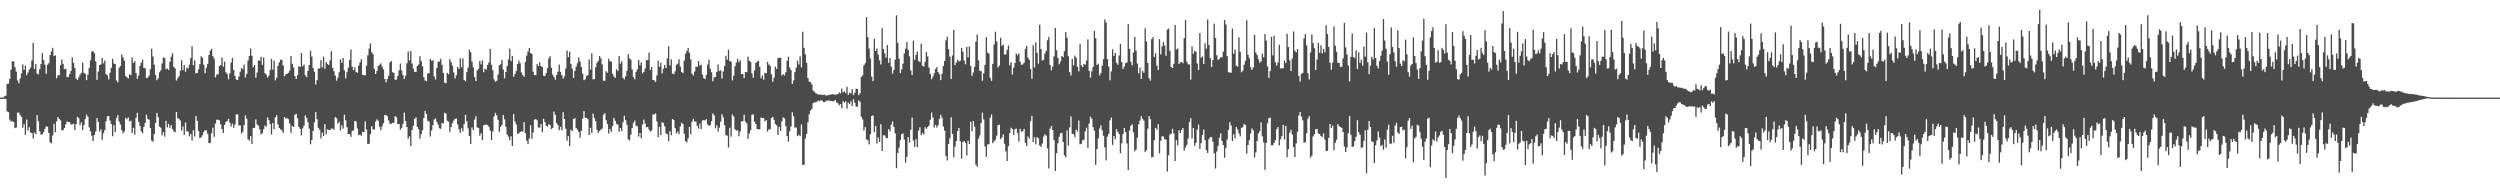 <?xml version="1.0" encoding="UTF-8"?>
<svg xmlns="http://www.w3.org/2000/svg" width="1920" height="150">
  <path d="M0 74.966h1v1.000H0zM1 74.964h1v1.000H1zM2 74.966h1v1.000H2zM3 73.909h1v1.930H3zM4 73.458h1v2.607H4zM5 64.401h1v21.177H5zM6 64.268h1v21.860H6zM7 60.622h1v31.281H7zM8 53.566h1v39.828H8zM9 47.150h1v45.874H9zM10 47.066h1v46.651H10zM11 51.617h1v46.772H11zM12 55.015h1v42.922H12zM13 61.785h1v24.751H13zM14 63.979h1v22.502H14zM15 60.250h1v28.153H15zM16 56.274h1v33.453H16zM17 49.434h1v48.650H17zM18 53.657h1v41.739H18zM19 50.427h1v53.027H19zM20 57.686h1v34.167H20zM21 55.686h1v44.633H21zM22 53.433h1v44.328H22zM23 51.792h1v49.959H23zM24 46.489h1v55.754H24zM25 32.913h1v73.419H25zM26 52.990h1v48.784H26zM27 49.157h1v53.811H27zM28 56.471h1v31.887H28zM29 57.128h1v35.965H29zM30 53.228h1v47.612H30zM31 49.139h1v54.308H31zM32 40.818h1v62.360H32zM33 46.006h1v55.403H33zM34 49.654h1v49.359H34zM35 56.672h1v40.388H35zM36 49.760h1v47.585H36zM37 48.561h1v53.520H37zM38 42.208h1v67.020H38zM39 39.400h1v70.770H39zM40 36.730h1v67.264H40zM41 42.907h1v52.237H41zM42 42.536h1v58.997H42zM43 60.130h1v33.040H43zM44 57.732h1v32.173H44zM45 57.790h1v33.554H45zM46 50.007h1v42.444H46zM47 45.776h1v54.155H47zM48 49.070h1v51.050H48zM49 53.146h1v45.182H49zM50 52.861h1v42.680H50zM51 59.216h1v33.986H51zM52 59.170h1v34.640H52zM53 56.936h1v36.888H53zM54 54.483h1v41.170H54zM55 44.035h1v51.480H55zM56 48.211h1v46.826H56zM57 52.274h1v47.669H57zM58 60.289h1v35.009H58zM59 61.404h1v28.372H59zM60 59.496h1v31.391H60zM61 57.324h1v38.784H61zM62 56.007h1v38.003H62zM63 48.195h1v51.521H63zM64 55.922h1v40.254H64zM65 56.708h1v34.753H65zM66 61.517h1v26.554H66zM67 57.394h1v32.241H67zM68 52.178h1v45.595H68zM69 46.217h1v54.620H69zM70 39.623h1v64.618H70zM71 39.229h1v69.184H71zM72 40.859h1v62.838H72zM73 47.081h1v53.929H73zM74 61.318h1v29.422H74zM75 54.951h1v38.665H75zM76 49.982h1v51.011H76zM77 49.396h1v49.922H77zM78 44.540h1v62.805H78zM79 48.614h1v53.692H79zM80 46.490h1v53.456H80zM81 56.916h1v36.156H81zM82 57.845h1v31.497H82zM83 61.030h1v28.083H83zM84 55.788h1v36.824H84zM85 52.146h1v43.076H85zM86 45.133h1v59.480H86zM87 48.761h1v47.349H87zM88 49.172h1v52.229H88zM89 61.792h1v28.966H89zM90 63.219h1v25.216H90zM91 52.041h1v41.264H91zM92 50.654h1v44.911H92zM93 41.822h1v58.152H93zM94 43.963h1v58.430H94zM95 46.621h1v54.326H95zM96 58.347h1v32.190H96zM97 59.327h1v32.269H97zM98 60.258h1v29.902H98zM99 57.110h1v36.096H99zM100 57.672h1v34.986H100zM101 44.212h1v57.995H101zM102 48.420h1v49.775H102zM103 46.957h1v56.474H103zM104 56.051h1v34.522H104zM105 60.570h1v26.116H105zM106 57.919h1v35.635H106zM107 50.593h1v46.124H107zM108 48.198h1v52.627H108zM109 45.767h1v56.463H109zM110 52.076h1v45.410H110zM111 52.473h1v41.963H111zM112 59.959h1v28.124H112zM113 59.541h1v31.814H113zM114 58.131h1v33.810H114zM115 53.161h1v45.268H115zM116 37.409h1v70.561H116zM117 43.443h1v65.334H117zM118 49.747h1v53.273H118zM119 57.529h1v36.916H119zM120 61.592h1v25.164H120zM121 60.197h1v29.807H121zM122 55.571h1v41.616H122zM123 54.021h1v44.029H123zM124 48.747h1v55.235H124zM125 44.131h1v57.379H125zM126 44.570h1v60.343H126zM127 53.145h1v39.671H127zM128 52.618h1v45.211H128zM129 53.645h1v41.494H129zM130 47.490h1v50.720H130zM131 43.453h1v52.679H131zM132 40.901h1v58.230H132zM133 51.268h1v49.663H133zM134 52.527h1v49.040H134zM135 61.861h1v24.175H135zM136 60.091h1v30.599H136zM137 58.544h1v32.940H137zM138 54.277h1v38.302H138zM139 46.345h1v53.963H139zM140 53.845h1v43.216H140zM141 49.961h1v53.732H141zM142 55.091h1v39.006H142zM143 51.964h1v48.876H143zM144 52.515h1v48.582H144zM145 49.672h1v55.064H145zM146 44.658h1v58.276H146zM147 35.466h1v72.466H147zM148 50.096h1v49.823H148zM149 46.325h1v58.461H149zM150 56.390h1v32.660H150zM151 55.942h1v36.833H151zM152 53.260h1v47.460H152zM153 49.250h1v56.833H153zM154 43.276h1v62.123H154zM155 44.330h1v59.572H155zM156 49.698h1v51.621H156zM157 56.211h1v43.748H157zM158 51.906h1v48.305H158zM159 49.048h1v53.687H159zM160 42.301h1v67.648H160zM161 38.912h1v70.825H161zM162 37.468h1v65.055H162zM163 43.128h1v54.977H163zM164 45.001h1v60.080H164zM165 59.410h1v35.471H165zM166 57.326h1v34.626H166zM167 56.935h1v34.957H167zM168 50.756h1v41.669H168zM169 49.880h1v45.646H169zM170 44.108h1v55.017H170zM171 51.180h1v50.940H171zM172 47.322h1v48.682H172zM173 55.501h1v38.164H173zM174 56.927h1v35.992H174zM175 60.885h1v30.380H175zM176 56.309h1v37.853H176zM177 48.065h1v49.062H177zM178 44.422h1v50.487H178zM179 53.710h1v44.467H179zM180 58.337h1v37.232H180zM181 61.089h1v26.832H181zM182 61.389h1v26.436H182zM183 58.769h1v37.658H183zM184 54.967h1v41.407H184zM185 52.202h1v50.366H185zM186 53.101h1v48.085H186zM187 49.546h1v46.566H187zM188 59.453h1v29.223H188zM189 56.758h1v34.542H189zM190 46.562h1v60.350H190zM191 43.001h1v65.018H191zM192 37.383h1v67.167H192zM193 42.845h1v67.697H193zM194 51.618h1v46.789H194zM195 49.942h1v48.229H195zM196 59.683h1v32.034H196zM197 55.754h1v39.894H197zM198 46.472h1v50.034H198zM199 46.584h1v52.769H199zM200 43.586h1v59.747H200zM201 49.824h1v52.437H201zM202 44.070h1v55.157H202zM203 56.103h1v40.195H203zM204 57.297h1v40.000H204zM205 59.545h1v30.624H205zM206 58.112h1v34.173H206zM207 53.820h1v41.495H207zM208 45.269h1v58.047H208zM209 53.502h1v41.009H209zM210 46.597h1v52.693H210zM211 61.710h1v28.372H211zM212 59.661h1v28.802H212zM213 50.602h1v44.987H213zM214 47.873h1v50.404H214zM215 45.766h1v53.549H215zM216 46.027h1v54.115H216zM217 50.212h1v51.881H217zM218 58.552h1v31.377H218zM219 57.016h1v34.121H219zM220 56.690h1v34.093H220zM221 55.848h1v35.716H221zM222 54.145h1v40.668H222zM223 42.946h1v59.040H223zM224 48.994h1v47.724H224zM225 51.861h1v45.689H225zM226 58.461h1v29.715H226zM227 60.678h1v26.695H227zM228 57.679h1v33.177H228zM229 50.956h1v46.418H229zM230 51.399h1v47.589H230zM231 40.751h1v63.214H231zM232 50.817h1v47.788H232zM233 49.572h1v46.892H233zM234 57.856h1v30.800H234zM235 59.263h1v31.282H235zM236 54.458h1v39.368H236zM237 49.940h1v48.873H237zM238 38.941h1v71.831H238zM239 43.483h1v64.093H239zM240 52.334h1v48.215H240zM241 55.109h1v38.947H241zM242 64.849h1v21.271H242zM243 61.550h1v30.117H243zM244 52.711h1v45.448H244zM245 52.544h1v47.030H245zM246 46.181h1v60.183H246zM247 51.648h1v50.165H247zM248 43.535h1v60.851H248zM249 52.723h1v42.641H249zM250 47.658h1v55.549H250zM251 49.064h1v50.359H251zM252 49.939h1v49.851H252zM253 46.336h1v53.593H253zM254 39.348h1v59.424H254zM255 52.073h1v46.757H255zM256 54.746h1v44.890H256zM257 58.084h1v31.853H257zM258 61.937h1v28.866H258zM259 59.648h1v35.426H259zM260 55.504h1v38.059H260zM261 45.579h1v54.548H261zM262 48.213h1v48.029H262zM263 44.495h1v54.263H263zM264 54.039h1v34.045H264zM265 60.143h1v32.202H265zM266 55.402h1v42.278H266zM267 51.998h1v50.946H267zM268 46.109h1v56.789H268zM269 37.994h1v67.134H269zM270 51.194h1v49.449H270zM271 53.791h1v46.276H271zM272 51.677h1v41.203H272zM273 55.350h1v37.996H273zM274 55.849h1v42.799H274zM275 50.308h1v53.542H275zM276 47.869h1v55.456H276zM277 45.421h1v58.824H277zM278 57.492h1v43.800H278zM279 57.644h1v43.778H279zM280 57.932h1v35.305H280zM281 50.508h1v49.035H281zM282 42.442h1v68.150H282zM283 37.280h1v73.108H283zM284 33.317h1v69.751H284zM285 40.128h1v56.747H285zM286 41.572h1v57.718H286zM287 52.815h1v46.714H287zM288 56.848h1v36.615H288zM289 54.458h1v37.214H289zM290 50.716h1v41.990H290zM291 49.759h1v47.616H291zM292 48.640h1v51.479H292zM293 51.028h1v46.054H293zM294 53.294h1v41.435H294zM295 60.636h1v27.832H295zM296 63.213h1v25.123H296zM297 60.616h1v28.669H297zM298 58.341h1v34.160H298zM299 47.885h1v47.119H299zM300 46.865h1v48.288H300zM301 55.480h1v38.832H301zM302 55.942h1v38.438H302zM303 61.161h1v28.025H303zM304 61.077h1v29.003H304zM305 58.251h1v37.106H305zM306 54.009h1v41.153H306zM307 48.845h1v50.806H307zM308 54.087h1v44.138H308zM309 57.712h1v37.488H309zM310 60.696h1v25.772H310zM311 58.155h1v34.788H311zM312 48.616h1v48.908H312zM313 39.534h1v67.032H313zM314 46.378h1v58.339H314zM315 39.195h1v73.015H315zM316 48.815h1v50.929H316zM317 52.687h1v43.922H317zM318 55.175h1v36.126H318zM319 55.245h1v34.908H319zM320 50.650h1v46.860H320zM321 49.533h1v49.669H321zM322 43.173h1v63.414H322zM323 46.909h1v56.157H323zM324 50.919h1v49.046H324zM325 59.272h1v31.470H325zM326 61.833h1v23.353H326zM327 62.325h1v25.177H327zM328 56.481h1v36.230H328zM329 56.240h1v37.162H329zM330 45.302h1v59.485H330zM331 46.671h1v53.528H331zM332 46.231h1v50.049H332zM333 58.676h1v33.063H333zM334 61.072h1v29.859H334zM335 52.105h1v41.641H335zM336 47.568h1v48.151H336zM337 47.140h1v51.386H337zM338 45.207h1v53.730H338zM339 49.881h1v44.542H339zM340 56.065h1v38.823H340zM341 63.537h1v23.048H341zM342 63.867h1v23.444H342zM343 55.966h1v36.755H343zM344 57.032h1v36.420H344zM345 45.428h1v55.788H345zM346 47.813h1v49.791H346zM347 50.360h1v44.079H347zM348 55.703h1v36.862H348zM349 60.295h1v31.037H349zM350 57.744h1v33.277H350zM351 51.392h1v44.129H351zM352 52.898h1v46.493H352zM353 44.761h1v57.278H353zM354 51.684h1v46.806H354zM355 44.874h1v55.965H355zM356 61.429h1v33.822H356zM357 62.373h1v25.788H357zM358 55.423h1v37.687H358zM359 51.873h1v46.772H359zM360 38.144h1v66.296H360zM361 40.092h1v70.557H361zM362 47.332h1v50.501H362zM363 51.760h1v48.140H363zM364 59.061h1v32.805H364zM365 62.292h1v26.992H365zM366 54.136h1v43.716H366zM367 52.837h1v45.480H367zM368 46.693h1v57.521H368zM369 49.420h1v52.862H369zM370 46.375h1v61.248H370zM371 55.437h1v40.804H371zM372 52.671h1v43.071H372zM373 53.456h1v42.208H373zM374 49.863h1v46.186H374zM375 47.924h1v49.521H375zM376 37.587h1v62.667H376zM377 49.773h1v57.843H377zM378 53.979h1v47.031H378zM379 60.973h1v28.387H379zM380 62.759h1v23.947H380zM381 62.048h1v26.530H381zM382 57.244h1v34.757H382zM383 50.175h1v51.035H383zM384 49.365h1v48.098H384zM385 46.028h1v49.893H385zM386 53.422h1v34.926H386zM387 60.086h1v31.552H387zM388 55.279h1v42.051H388zM389 50.736h1v52.692H389zM390 45.601h1v59.296H390zM391 37.330h1v70.390H391zM392 46.951h1v57.715H392zM393 42.898h1v69.214H393zM394 58.875h1v28.774H394zM395 56.894h1v36.464H395zM396 54.596h1v41.032H396zM397 49.227h1v53.523H397zM398 46.584h1v55.941H398zM399 48.580h1v52.821H399zM400 55.678h1v45.079H400zM401 57.775h1v43.326H401zM402 58.982h1v34.794H402zM403 47.546h1v54.726H403zM404 42.678h1v65.315H404zM405 39.605h1v71.116H405zM406 36.801h1v69.592H406zM407 40.762h1v55.502H407zM408 41.447h1v65.114H408zM409 54.982h1v46.755H409zM410 57.659h1v34.265H410zM411 57.774h1v33.695H411zM412 49.194h1v43.161H412zM413 50.695h1v47.203H413zM414 47.866h1v50.192H414zM415 50.902h1v44.284H415zM416 51.497h1v50.081H416zM417 58.094h1v33.177H417zM418 58.447h1v35.311H418zM419 56.116h1v40.458H419zM420 52.372h1v44.917H420zM421 44.835h1v50.562H421zM422 43.111h1v52.966H422zM423 52.001h1v47.137H423zM424 57.329h1v40.898H424zM425 59.155h1v26.489H425zM426 61.151h1v27.182H426zM427 57.629h1v36.942H427zM428 55.081h1v41.044H428zM429 49.598h1v50.454H429zM430 55.146h1v42.227H430zM431 57.765h1v42.212H431zM432 60.430h1v25.689H432zM433 58.562h1v32.833H433zM434 52.634h1v46.249H434zM435 38.834h1v69.231H435zM436 43.878h1v60.745H436zM437 39.677h1v72.419H437zM438 49.135h1v50.442H438zM439 52.731h1v47.990H439zM440 59.928h1v31.456H440zM441 54.527h1v36.181H441zM442 51.128h1v47.180H442zM443 48.508h1v51.171H443zM444 44.030h1v57.304H444zM445 47.188h1v58.573H445zM446 51.409h1v49.116H446zM447 56.652h1v34.517H447zM448 61.581h1v23.776H448zM449 60.928h1v29.555H449zM450 58.344h1v32.230H450zM451 57.635h1v33.943H451zM452 45.616h1v58.069H452zM453 53.489h1v44.637H453zM454 40.962h1v61.088H454zM455 60.921h1v26.350H455zM456 60.776h1v29.970H456zM457 51.602h1v41.557H457zM458 48.287h1v51.358H458zM459 46.707h1v55.377H459zM460 43.012h1v57.535H460zM461 44.883h1v54.653H461zM462 49.481h1v49.305H462zM463 62.029h1v26.121H463zM464 62.013h1v24.897H464zM465 54.699h1v37.633H465zM466 55.881h1v39.403H466zM467 45.094h1v57.459H467zM468 47.015h1v52.030H468zM469 47.322h1v54.011H469zM470 56.559h1v40.362H470zM471 58.673h1v31.837H471zM472 59.740h1v33.033H472zM473 53.168h1v41.946H473zM474 54.592h1v41.127H474zM475 42.956h1v58.270H475zM476 48.911h1v49.386H476zM477 47.072h1v53.547H477zM478 59.928h1v33.978H478zM479 60.982h1v27.907H479zM480 58.696h1v33.545H480zM481 54.316h1v41.537H481zM482 41.632h1v65.386H482zM483 44.752h1v63.093H483zM484 45.889h1v57.648H484zM485 53.332h1v44.973H485zM486 59.201h1v35.157H486zM487 60.919h1v31.680H487zM488 55.238h1v41.226H488zM489 53.259h1v43.826H489zM490 46.030h1v58.841H490zM491 50.194h1v51.944H491zM492 47.929h1v58.259H492zM493 56.392h1v39.211H493zM494 55.191h1v36.633H494zM495 52.641h1v42.302H495zM496 46.210h1v51.607H496zM497 46.143h1v51.362H497zM498 40.373h1v59.209H498zM499 53.772h1v47.397H499zM500 51.431h1v48.731H500zM501 61.455h1v26.498H501zM502 61.736h1v26.140H502zM503 62.926h1v24.220H503zM504 57.981h1v35.265H504zM505 46.690h1v58.721H505zM506 51.299h1v46.199H506zM507 48.064h1v55.742H507zM508 56.346h1v37.488H508zM509 52.849h1v41.612H509zM510 49.875h1v47.102H510zM511 52.272h1v50.199H511zM512 44.868h1v58.317H512zM513 35.585h1v72.906H513zM514 50.172h1v50.656H514zM515 45.587h1v58.360H515zM516 56.495h1v34.903H516zM517 57.056h1v35.082H517zM518 54.799h1v43.558H518zM519 49.784h1v52.724H519zM520 48.916h1v52.219H520zM521 45.565h1v57.437H521zM522 51.060h1v46.128H522zM523 55.293h1v38.987H523zM524 56.159h1v39.132H524zM525 46.606h1v56.154H525zM526 41.222h1v67.218H526zM527 39.237h1v70.150H527zM528 36.782h1v69.520H528zM529 40.537h1v56.973H529zM530 45.658h1v57.510H530zM531 56.645h1v36.782H531zM532 57.908h1v33.320H532zM533 54.866h1v38.403H533zM534 51.251h1v42.175H534zM535 51.243h1v45.461H535zM536 46.828h1v51.931H536zM537 50.365h1v44.458H537zM538 49.693h1v49.447H538zM539 57.268h1v35.305H539zM540 59.998h1v32.248H540zM541 60.789h1v31.724H541zM542 57.439h1v34.135H542zM543 49.541h1v46.129H543zM544 45.825h1v50.770H544zM545 52.689h1v43.540H545zM546 55.501h1v37.580H546zM547 62.369h1v24.797H547zM548 59.411h1v29.193H548zM549 59.051h1v39.456H549zM550 55.193h1v41.002H550zM551 49.516h1v51.521H551zM552 54.571h1v43.476H552zM553 53.978h1v39.414H553zM554 60.292h1v27.478H554zM555 54.903h1v35.254H555zM556 50.681h1v45.458H556zM557 42.803h1v60.955H557zM558 45.870h1v58.306H558zM559 38.145h1v75.086H559zM560 46.804h1v51.315H560zM561 47.386h1v57.527H561zM562 61.772h1v26.175H562zM563 58.077h1v31.429H563zM564 50.963h1v48.314H564zM565 47.946h1v52.366H565zM566 45.216h1v54.796H566zM567 47.831h1v56.816H567zM568 46.303h1v54.657H568zM569 56.815h1v36.415H569zM570 56.917h1v36.135H570zM571 59.990h1v28.120H571zM572 55.307h1v38.141H572zM573 55.403h1v39.292H573zM574 43.489h1v63.177H574zM575 46.701h1v55.792H575zM576 47.519h1v52.432H576zM577 56.251h1v31.892H577zM578 59.724h1v28.058H578zM579 54.084h1v39.419H579zM580 48.345h1v46.927H580zM581 47.301h1v51.775H581zM582 46.715h1v52.623H582zM583 51.370h1v47.946H583zM584 60.127h1v30.133H584zM585 57.935h1v32.782H585zM586 61.210h1v29.511H586zM587 55.933h1v37.345H587zM588 56.261h1v36.020H588zM589 47.531h1v53.560H589zM590 49.518h1v49.916H590zM591 50.585h1v48.675H591zM592 56.971h1v33.816H592zM593 62.739h1v27.020H593zM594 59.626h1v32.445H594zM595 51.245h1v43.994H595zM596 53.048h1v43.184H596zM597 44.663h1v58.972H597zM598 44.330h1v53.108H598zM599 44.401h1v56.168H599zM600 57.956h1v35.354H600zM601 56.941h1v33.230H601zM602 57.923h1v32.981H602zM603 55.487h1v41.450H603zM604 46.648h1v57.829H604zM605 43.526h1v65.198H605zM606 51.838h1v48.917H606zM607 53.799h1v43.348H607zM608 64.453h1v21.788H608zM609 61.809h1v27.415H609zM610 55.439h1v42.575H610zM611 51.900h1v46.016H611zM612 46.613h1v57.924H612zM613 49.501h1v54.026H613zM614 43.223h1v61.369H614zM615 51.768h1v43.871H615zM616 24.384h1v102.396H616zM617 36.689h1v89.838H617zM618 41.653h1v64.748H618zM619 48.189h1v54.734H619zM620 59.866h1v34.088H620zM621 62.696h1v25.064H621zM622 63.008h1v21.961H622zM623 64.768h1v18.827H623zM624 69.561h1v9.739H624zM625 70.423h1v8.042H625zM626 71.584h1v7.096H626zM627 72.042h1v5.872H627zM628 72.735h1v4.511H628zM629 72.484h1v5.219H629zM630 72.650h1v4.253H630zM631 73.017h1v4.267H631zM632 72.761h1v5.674H632zM633 72.741h1v5.680H633zM634 73.485h1v3.896H634zM635 73.107h1v4.262H635zM636 73.076h1v3.896H636zM637 72.596h1v5.017H637zM638 72.536h1v4.992H638zM639 72.286h1v5.578H639zM640 72.426h1v5.192H640zM641 72.933h1v3.827H641zM642 72.372h1v6.252H642zM643 72.347h1v6.973H643zM644 70.967h1v9.949H644zM645 71.755h1v8.098H645zM646 67.964h1v15.085H646zM647 70.835h1v6.944H647zM648 70.118h1v8.667H648zM649 71.456h1v6.437H649zM650 66.680h1v16.746H650zM651 72.786h1v5.990H651zM652 71.035h1v9.014H652zM653 71.824h1v6.052H653zM654 68.466h1v12.927H654zM655 73.071h1v3.147H655zM656 71.287h1v7.721H656zM657 68.141h1v13.728H657zM658 68.364h1v13.701H658zM659 73.119h1v4.012H659zM660 71.741h1v6.458H660zM661 59.122h1v30.625H661zM662 57.875h1v33.830H662zM663 50.169h1v50.077H663zM664 48.594h1v49.055H664zM665 13.158h1v93.834H665zM666 28.488h1v79.304H666zM667 37.304h1v73.578H667zM668 44.841h1v58.252H668zM669 58.819h1v30.255H669zM670 62.271h1v26.410H670zM671 29.809h1v71.773H671zM672 39.186h1v57.597H672zM673 37.282h1v72.882H673zM674 41.871h1v63.671H674zM675 46.315h1v62.689H675zM676 49.518h1v45.845H676zM677 21.669h1v94.297H677zM678 37.682h1v66.268H678zM679 41.027h1v63.028H679zM680 44.303h1v61.515H680zM681 34.634h1v71.547H681zM682 48.160h1v50.960H682zM683 44.470h1v56.466H683zM684 51.073h1v44.598H684zM685 56.648h1v36.591H685zM686 53.738h1v43.732H686zM687 45.796h1v56.645H687zM688 11.798h1v117.415H688zM689 32.911h1v84.538H689zM690 45.028h1v68.329H690zM691 56.115h1v51.448H691zM692 53.291h1v49.756H692zM693 48.935h1v53.596H693zM694 41.040h1v66.184H694zM695 37.247h1v87.670H695zM696 32.331h1v88.148H696zM697 38.242h1v67.023H697zM698 43.282h1v66.175H698zM699 54.120h1v45.592H699zM700 57.657h1v32.659H700zM701 31.208h1v76.765H701zM702 45.976h1v66.768H702zM703 42.252h1v64.645H703zM704 39.501h1v73.610H704zM705 46.793h1v53.603H705zM706 47.727h1v50.033H706zM707 33.633h1v70.246H707zM708 50.557h1v51.599H708zM709 51.077h1v52.155H709zM710 47.508h1v50.234H710zM711 40.000h1v58.981H711zM712 43.417h1v54.185H712zM713 51.948h1v44.460H713zM714 56.778h1v35.201H714zM715 60.803h1v25.655H715zM716 58.953h1v31.388H716zM717 56.285h1v41.655H717zM718 53.042h1v42.929H718zM719 51.565h1v46.364H719zM720 55.374h1v40.762H720zM721 56.966h1v34.375H721zM722 61.566h1v26.717H722zM723 56.604h1v33.811H723zM724 50.726h1v46.384H724zM725 46.810h1v53.547H725zM726 30.957h1v88.775H726zM727 28.210h1v95.044H727zM728 37.750h1v72.789H728zM729 43.455h1v62.723H729zM730 60.597h1v29.460H730zM731 42.642h1v60.260H731zM732 22.905h1v97.845H732zM733 50.030h1v62.519H733zM734 47.907h1v60.367H734zM735 45.973h1v54.678H735zM736 47.270h1v51.097H736zM737 46.705h1v61.787H737zM738 36.799h1v85.058H738zM739 39.704h1v69.347H739zM740 46.487h1v61.728H740zM741 49.428h1v60.420H741zM742 36.047h1v83.360H742zM743 44.018h1v63.938H743zM744 35.715h1v74.853H744zM745 50.649h1v42.777H745zM746 58.332h1v42.432H746zM747 55.705h1v37.291H747zM748 51.213h1v46.057H748zM749 32.072h1v94.330H749zM750 26.464h1v101.638H750zM751 46.390h1v60.116H751zM752 54.295h1v49.684H752zM753 54.757h1v39.738H753zM754 61.944h1v24.653H754zM755 56.283h1v35.364H755zM756 49.873h1v62.596H756zM757 28.511h1v91.902H757zM758 40.343h1v70.641H758zM759 41.237h1v69.513H759zM760 59.824h1v30.682H760zM761 62.087h1v25.808H761zM762 49.047h1v60.889H762zM763 34.175h1v74.436H763zM764 24.359h1v82.872H764zM765 31.769h1v72.416H765zM766 51.830h1v44.311H766zM767 50.403h1v45.385H767zM768 28.927h1v77.864H768zM769 35.150h1v70.325H769zM770 34.186h1v69.100H770zM771 41.879h1v68.500H771zM772 41.698h1v74.539H772zM773 38.263h1v85.394H773zM774 34.958h1v77.228H774zM775 50.144h1v52.126H775zM776 47.829h1v50.278H776zM777 57.204h1v41.892H777zM778 52.045h1v51.433H778zM779 48.414h1v50.979H779zM780 41.092h1v57.696H780zM781 42.468h1v59.710H781zM782 41.055h1v67.707H782zM783 47.468h1v51.437H783zM784 49.786h1v51.344H784zM785 49.475h1v51.340H785zM786 48.281h1v50.750H786zM787 37.464h1v72.279H787zM788 35.238h1v76.949H788zM789 44.294h1v60.504H789zM790 45.810h1v60.728H790zM791 53.005h1v40.096H791zM792 60.463h1v28.500H792zM793 34.716h1v74.492H793zM794 51.775h1v53.719H794zM795 32.529h1v78.237H795zM796 40.604h1v64.712H796zM797 48.885h1v57.409H797zM798 19.003h1v92.665H798zM799 37.647h1v75.271H799zM800 46.508h1v63.783H800zM801 45.802h1v59.144H801zM802 41.046h1v62.071H802zM803 38.942h1v65.225H803zM804 30.904h1v83.090H804zM805 28.375h1v100.997H805zM806 49.846h1v48.930H806zM807 54.009h1v42.816H807zM808 51.103h1v48.762H808zM809 43.358h1v64.243H809zM810 21.495h1v109.891H810zM811 38.573h1v79.042H811zM812 44.509h1v65.446H812zM813 49.349h1v55.733H813zM814 47.320h1v55.102H814zM815 43.037h1v58.934H815zM816 43.812h1v65.232H816zM817 39.331h1v79.994H817zM818 24.547h1v96.329H818zM819 28.966h1v71.191H819zM820 43.134h1v68.722H820zM821 55.351h1v42.524H821zM822 57.951h1v31.503H822zM823 45.286h1v57.484H823zM824 50.209h1v52.827H824zM825 42.631h1v62.735H825zM826 44.220h1v55.303H826zM827 51.285h1v49.662H827zM828 54.799h1v37.774H828zM829 33.726h1v77.076H829zM830 50.180h1v60.199H830zM831 51.447h1v56.208H831zM832 49.122h1v58.143H832zM833 49.661h1v51.192H833zM834 46.472h1v51.636H834zM835 30.234h1v83.348H835zM836 54.495h1v40.352H836zM837 59.609h1v30.104H837zM838 54.790h1v36.422H838zM839 51.399h1v46.306H839zM840 23.596h1v76.800H840zM841 29.338h1v97.300H841zM842 49.917h1v64.573H842zM843 48.907h1v57.310H843zM844 57.817h1v40.971H844zM845 56.090h1v40.121H845zM846 50.374h1v49.771H846zM847 45.473h1v58.806H847zM848 14.958h1v98.314H848zM849 17.253h1v105.877H849zM850 45.371h1v59.572H850zM851 51.057h1v51.770H851zM852 61.639h1v30.784H852zM853 54.799h1v35.534H853zM854 37.902h1v73.363H854zM855 42.962h1v61.489H855zM856 40.650h1v66.234H856zM857 48.114h1v51.006H857zM858 49.671h1v51.565H858zM859 42.659h1v60.249H859zM860 33.646h1v84.106H860zM861 47.755h1v62.331H861zM862 53.055h1v49.942H862zM863 51.050h1v47.230H863zM864 48.527h1v52.956H864zM865 47.966h1v62.193H865zM866 18.600h1v111.941H866zM867 37.467h1v62.771H867zM868 47.463h1v49.104H868zM869 50.079h1v45.368H869zM870 40.370h1v61.264H870zM871 28.379h1v87.865H871zM872 38.894h1v76.017H872zM873 48.819h1v56.855H873zM874 56.296h1v39.213H874zM875 51.942h1v40.703H875zM876 60.668h1v28.603H876zM877 54.435h1v36.874H877zM878 55.921h1v36.683H878zM879 21.753h1v94.920H879zM880 31.851h1v83.546H880zM881 48.389h1v50.464H881zM882 59.982h1v29.186H882zM883 61.903h1v29.618H883zM884 30.094h1v90.832H884zM885 28.526h1v91.924H885zM886 43.836h1v63.942H886zM887 40.851h1v57.386H887zM888 50.368h1v49.214H888zM889 53.723h1v41.586H889zM890 30.038h1v87.719H890zM891 41.845h1v66.271H891zM892 35.685h1v68.951H892zM893 32.282h1v72.519H893zM894 35.044h1v71.794H894zM895 42.847h1v64.475H895zM896 22.741h1v109.050H896zM897 22.036h1v97.253H897zM898 39.034h1v64.275H898zM899 51.407h1v51.206H899zM900 52.151h1v46.815H900zM901 48.933h1v53.499H901zM902 19.223h1v104.419H902zM903 38.004h1v69.593H903zM904 37.149h1v74.528H904zM905 49.134h1v50.950H905zM906 47.902h1v54.224H906zM907 47.584h1v52.190H907zM908 48.643h1v49.673H908zM909 29.267h1v86.381H909zM910 15.433h1v97.680H910zM911 47.425h1v63.785H911zM912 49.348h1v57.076H912zM913 49.603h1v44.048H913zM914 61.142h1v29.658H914zM915 35.708h1v70.523H915zM916 41.319h1v57.055H916zM917 39.011h1v72.865H917zM918 39.780h1v70.010H918zM919 48.719h1v50.915H919zM920 53.729h1v41.967H920zM921 25.339h1v89.010H921zM922 44.332h1v65.576H922zM923 43.309h1v60.471H923zM924 49.199h1v50.259H924zM925 33.219h1v74.488H925zM926 37.372h1v77.973H926zM927 15.013h1v102.527H927zM928 34.563h1v72.274H928zM929 44.706h1v60.628H929zM930 51.434h1v53.889H930zM931 46.084h1v62.760H931zM932 18.170h1v99.536H932zM933 29.170h1v100.276H933zM934 42.429h1v73.971H934zM935 46.045h1v65.992H935zM936 45.088h1v60.805H936zM937 44.002h1v58.384H937zM938 44.056h1v64.171H938zM939 39.650h1v71.741H939zM940 15.371h1v105.708H940zM941 18.859h1v94.701H941zM942 43.161h1v63.981H942zM943 55.466h1v44.249H943zM944 55.732h1v38.116H944zM945 55.903h1v40.489H945zM946 21.932h1v86.333H946zM947 41.230h1v61.903H947zM948 37.972h1v68.331H948zM949 50.374h1v47.153H949zM950 51.155h1v48.302H950zM951 28.625h1v73.831H951zM952 39.760h1v64.992H952zM953 55.514h1v42.615H953zM954 54.200h1v43.541H954zM955 49.667h1v45.441H955zM956 46.735h1v49.264H956zM957 15.527h1v102.512H957zM958 41.963h1v69.386H958zM959 44.715h1v62.971H959zM960 51.534h1v51.086H960zM961 53.716h1v44.932H961zM962 51.923h1v48.237H962zM963 26.770h1v94.220H963zM964 40.360h1v76.748H964zM965 42.234h1v65.987H965zM966 45.465h1v56.914H966zM967 48.127h1v52.666H967zM968 47.121h1v46.899H968zM969 41.229h1v63.457H969zM970 43.907h1v65.433H970zM971 26.065h1v104.355H971zM972 31.239h1v78.655H972zM973 50.983h1v43.703H973zM974 59.782h1v31.032H974zM975 54.590h1v35.732H975zM976 28.250h1v83.276H976zM977 42.496h1v69.044H977zM978 27.462h1v82.289H978zM979 47.784h1v59.998H979zM980 50.345h1v48.839H980zM981 48.004h1v49.515H981zM982 34.424h1v77.256H982zM983 52.528h1v54.373H983zM984 52.558h1v51.980H984zM985 52.337h1v43.525H985zM986 46.493h1v60.603H986zM987 48.469h1v48.267H987zM988 26.017h1v94.707H988zM989 36.086h1v78.420H989zM990 46.264h1v55.698H990zM991 54.585h1v45.125H991zM992 44.857h1v58.444H992zM993 24.176h1v88.866H993zM994 39.002h1v81.576H994zM995 40.232h1v69.940H995zM996 37.683h1v63.465H996zM997 58.245h1v30.485H997zM998 62.635h1v23.394H998zM999 56.681h1v32.970H999zM1000 56.033h1v36.377H1000zM1001 29.541h1v80.053H1001zM1002 26.189h1v83.034H1002zM1003 34.814h1v67.582H1003zM1004 56.313h1v34.846H1004zM1005 60.972h1v28.172H1005zM1006 40.332h1v80.818H1006zM1007 26.492h1v93.100H1007zM1008 33.138h1v71.648H1008zM1009 37.065h1v66.058H1009zM1010 53.857h1v45.398H1010zM1011 45.752h1v53.265H1011zM1012 32.860h1v69.647H1012zM1013 40.557h1v62.461H1013zM1014 34.875h1v69.599H1014zM1015 40.893h1v64.336H1015zM1016 37.484h1v64.996H1016zM1017 40.130h1v67.013H1017zM1018 19.382h1v96.597H1018zM1019 26.185h1v89.614H1019zM1020 36.017h1v69.891H1020zM1021 48.187h1v47.022H1021zM1022 53.549h1v44.850H1022zM1023 48.067h1v48.507H1023zM1024 20.355h1v95.023H1024zM1025 35.127h1v74.540H1025zM1026 39.850h1v67.473H1026zM1027 48.187h1v47.108H1027zM1028 48.375h1v48.532H1028zM1029 51.427h1v46.107H1029zM1030 51.259h1v47.038H1030zM1031 44.924h1v56.444H1031zM1032 17.577h1v94.975H1032zM1033 36.420h1v80.329H1033zM1034 41.825h1v71.440H1034zM1035 50.183h1v52.114H1035zM1036 62.539h1v26.599H1036zM1037 43.706h1v59.798H1037zM1038 25.711h1v87.173H1038zM1039 43.881h1v68.456H1039zM1040 44.697h1v63.622H1040zM1041 38.645h1v66.439H1041zM1042 53.003h1v39.334H1042zM1043 40.094h1v61.491H1043zM1044 48.286h1v55.286H1044zM1045 45.804h1v67.743H1045zM1046 50.475h1v62.641H1046zM1047 35.779h1v72.431H1047zM1048 43.396h1v56.766H1048zM1049 24.972h1v108.071H1049zM1050 47.795h1v51.899H1050zM1051 56.989h1v35.965H1051zM1052 50.436h1v47.051H1052zM1053 43.629h1v64.981H1053zM1054 45.631h1v63.333H1054zM1055 21.664h1v103.579H1055zM1056 44.511h1v67.107H1056zM1057 50.463h1v57.422H1057zM1058 52.550h1v48.329H1058zM1059 46.879h1v58.699H1059zM1060 42.691h1v69.617H1060zM1061 38.898h1v72.375H1061zM1062 14.590h1v100.395H1062zM1063 31.133h1v76.013H1063zM1064 37.387h1v75.989H1064zM1065 47.256h1v52.367H1065zM1066 57.406h1v38.453H1066zM1067 41.514h1v68.816H1067zM1068 21.068h1v89.324H1068zM1069 36.035h1v68.275H1069zM1070 40.194h1v69.445H1070zM1071 47.017h1v49.461H1071zM1072 51.212h1v43.104H1072zM1073 23.238h1v78.481H1073zM1074 36.883h1v66.041H1074zM1075 48.849h1v48.782H1075zM1076 50.802h1v46.544H1076zM1077 46.198h1v54.021H1077zM1078 47.046h1v52.471H1078zM1079 30.410h1v91.284H1079zM1080 41.708h1v71.349H1080zM1081 55.479h1v37.198H1081zM1082 58.879h1v31.822H1082zM1083 50.345h1v48.640H1083zM1084 49.155h1v47.343H1084zM1085 28.749h1v95.962H1085zM1086 43.023h1v63.261H1086zM1087 48.424h1v56.623H1087zM1088 53.343h1v42.446H1088zM1089 60.547h1v35.932H1089zM1090 52.340h1v49.131H1090zM1091 39.531h1v67.026H1091zM1092 31.182h1v81.502H1092zM1093 14.421h1v108.504H1093zM1094 43.217h1v65.571H1094zM1095 49.844h1v56.450H1095zM1096 61.230h1v29.886H1096zM1097 54.385h1v35.991H1097zM1098 28.712h1v99.750H1098zM1099 23.838h1v87.919H1099zM1100 20.918h1v86.034H1100zM1101 36.776h1v71.426H1101zM1102 48.082h1v52.956H1102zM1103 47.420h1v61.264H1103zM1104 38.552h1v67.051H1104zM1105 48.225h1v55.822H1105zM1106 47.731h1v53.515H1106zM1107 36.714h1v63.845H1107zM1108 38.228h1v65.292H1108zM1109 41.117h1v71.675H1109zM1110 18.639h1v117.942H1110zM1111 40.430h1v74.871H1111zM1112 45.877h1v64.867H1112zM1113 46.787h1v52.241H1113zM1114 49.531h1v52.692H1114zM1115 24.660h1v93.035H1115zM1116 35.244h1v76.666H1116zM1117 46.631h1v60.495H1117zM1118 53.203h1v45.728H1118zM1119 60.766h1v29.703H1119zM1120 61.122h1v27.568H1120zM1121 57.137h1v33.579H1121zM1122 55.888h1v36.804H1122zM1123 23.958h1v99.395H1123zM1124 27.369h1v90.837H1124zM1125 29.954h1v85.086H1125zM1126 49.827h1v52.373H1126zM1127 58.705h1v30.546H1127zM1128 42.084h1v60.306H1128zM1129 26.789h1v85.987H1129zM1130 45.923h1v64.964H1130zM1131 45.887h1v55.336H1131zM1132 48.701h1v48.530H1132zM1133 42.781h1v58.060H1133zM1134 38.403h1v75.745H1134zM1135 45.743h1v59.618H1135zM1136 45.057h1v58.917H1136zM1137 36.690h1v71.748H1137zM1138 40.618h1v63.716H1138zM1139 42.208h1v68.315H1139zM1140 23.235h1v111.473H1140zM1141 31.827h1v93.522H1141zM1142 48.139h1v59.540H1142zM1143 54.929h1v45.027H1143zM1144 52.048h1v46.796H1144zM1145 53.393h1v47.913H1145zM1146 35.320h1v83.260H1146zM1147 39.914h1v83.875H1147zM1148 40.780h1v76.227H1148zM1149 49.692h1v48.454H1149zM1150 54.143h1v41.579H1150zM1151 45.772h1v50.098H1151zM1152 47.941h1v50.609H1152zM1153 18.074h1v94.964H1153zM1154 8.477h1v106.569H1154zM1155 39.145h1v75.517H1155zM1156 45.765h1v65.418H1156zM1157 54.382h1v47.717H1157zM1158 61.350h1v27.001H1158zM1159 21.555h1v88.550H1159zM1160 32.700h1v65.713H1160zM1161 43.557h1v57.742H1161zM1162 37.364h1v71.724H1162zM1163 47.501h1v54.607H1163zM1164 56.610h1v36.210H1164zM1165 24.419h1v90.365H1165zM1166 48.088h1v62.258H1166zM1167 42.849h1v66.566H1167zM1168 39.400h1v61.216H1168zM1169 33.360h1v74.756H1169zM1170 50.288h1v58.314H1170zM1171 30.070h1v96.634H1171zM1172 43.377h1v64.796H1172zM1173 46.225h1v68.321H1173zM1174 47.124h1v63.717H1174zM1175 45.505h1v64.554H1175zM1176 44.636h1v62.193H1176zM1177 22.812h1v102.935H1177zM1178 38.213h1v71.374H1178zM1179 41.473h1v63.155H1179zM1180 41.002h1v62.246H1180zM1181 38.663h1v73.741H1181zM1182 41.011h1v71.088H1182zM1183 37.432h1v72.578H1183zM1184 29.532h1v89.674H1184zM1185 24.666h1v78.161H1185zM1186 32.821h1v66.455H1186zM1187 51.539h1v47.381H1187zM1188 58.421h1v34.890H1188zM1189 56.668h1v34.069H1189zM1190 40.824h1v65.415H1190zM1191 43.767h1v60.215H1191zM1192 41.529h1v62.804H1192zM1193 39.978h1v65.952H1193zM1194 54.905h1v39.697H1194zM1195 29.912h1v78.299H1195zM1196 42.415h1v58.993H1196zM1197 52.700h1v45.284H1197zM1198 49.143h1v43.228H1198zM1199 49.684h1v49.798H1199zM1200 47.834h1v53.676H1200zM1201 26.242h1v92.822H1201zM1202 47.549h1v61.488H1202zM1203 47.450h1v62.878H1203zM1204 54.160h1v46.304H1204zM1205 56.149h1v44.507H1205zM1206 21.684h1v93.358H1206zM1207 40.256h1v82.422H1207zM1208 40.694h1v64.914H1208zM1209 44.312h1v60.211H1209zM1210 50.669h1v48.831H1210zM1211 55.650h1v35.773H1211zM1212 53.554h1v43.633H1212zM1213 42.527h1v62.087H1213zM1214 31.815h1v80.543H1214zM1215 20.479h1v93.785H1215zM1216 27.915h1v71.638H1216zM1217 33.644h1v70.953H1217zM1218 59.949h1v28.312H1218zM1219 58.738h1v30.573H1219zM1220 27.824h1v86.731H1220zM1221 51.709h1v58.983H1221zM1222 45.730h1v66.412H1222zM1223 45.541h1v59.882H1223zM1224 48.291h1v49.910H1224zM1225 56.515h1v42.509H1225zM1226 31.602h1v76.997H1226zM1227 46.903h1v56.671H1227zM1228 49.822h1v55.986H1228zM1229 46.633h1v67.297H1229zM1230 43.471h1v61.504H1230zM1231 43.605h1v52.433H1231zM1232 22.862h1v104.291H1232zM1233 45.553h1v66.493H1233zM1234 52.578h1v48.066H1234zM1235 52.368h1v44.642H1235zM1236 43.672h1v58.196H1236zM1237 22.957h1v94.177H1237zM1238 40.033h1v76.245H1238zM1239 45.628h1v62.596H1239zM1240 53.428h1v44.364H1240zM1241 52.692h1v42.889H1241zM1242 60.883h1v28.996H1242zM1243 57.444h1v33.301H1243zM1244 56.209h1v38.144H1244zM1245 16.082h1v103.451H1245zM1246 29.019h1v89.414H1246zM1247 40.764h1v70.282H1247zM1248 60.353h1v32.098H1248zM1249 61.127h1v26.848H1249zM1250 57.585h1v34.584H1250zM1251 41.264h1v64.353H1251zM1252 33.669h1v74.026H1252zM1253 36.887h1v71.533H1253zM1254 48.733h1v50.613H1254zM1255 53.221h1v42.856H1255zM1256 33.061h1v72.968H1256zM1257 35.480h1v70.975H1257zM1258 35.696h1v66.177H1258zM1259 37.162h1v75.679H1259zM1260 44.988h1v62.091H1260zM1261 37.025h1v71.880H1261zM1262 23.385h1v106.482H1262zM1263 38.199h1v85.016H1263zM1264 48.533h1v55.707H1264zM1265 57.452h1v39.380H1265zM1266 53.566h1v45.621H1266zM1267 51.298h1v49.934H1267zM1268 28.103h1v97.279H1268zM1269 39.602h1v77.575H1269zM1270 33.264h1v78.552H1270zM1271 38.609h1v87.672H1271zM1272 16.827h1v115.303H1272zM1273 21.820h1v91.734H1273zM1274 41.486h1v76.823H1274zM1275 52.222h1v63.715H1275zM1276 46.270h1v63.118H1276zM1277 44.376h1v58.031H1277zM1278 46.363h1v49.745H1278zM1279 55.164h1v34.080H1279zM1280 61.498h1v29.012H1280zM1281 63.073h1v30.906H1281zM1282 63.472h1v28.291H1282zM1283 63.605h1v25.259H1283zM1284 63.640h1v21.761H1284zM1285 65.832h1v17.289H1285zM1286 66.595h1v16.334H1286zM1287 66.074h1v14.924H1287zM1288 67.078h1v12.286H1288zM1289 67.181h1v11.377H1289zM1290 67.427h1v11.215H1290zM1291 67.315h1v12.533H1291zM1292 67.814h1v12.495H1292zM1293 68.185h1v12.515H1293zM1294 68.169h1v13.460H1294zM1295 68.887h1v13.309H1295zM1296 69.887h1v12.007H1296zM1297 70.224h1v11.489H1297zM1298 70.734h1v10.884H1298zM1299 70.468h1v11.254H1299zM1300 69.236h1v12.620H1300zM1301 69.526h1v12.273H1301zM1302 64.644h1v25.114H1302zM1303 68.187h1v14.180H1303zM1304 68.573h1v14.383H1304zM1305 69.437h1v12.673H1305zM1306 65.508h1v20.910H1306zM1307 69.282h1v11.804H1307zM1308 67.655h1v14.667H1308zM1309 66.197h1v17.542H1309zM1310 66.394h1v17.064H1310zM1311 69.225h1v11.101H1311zM1312 69.630h1v10.189H1312zM1313 68.759h1v12.789H1313zM1314 71.937h1v5.867H1314zM1315 71.836h1v7.092H1315zM1316 72.528h1v5.171H1316zM1317 59.710h1v30.617H1317zM1318 56.254h1v38.309H1318zM1319 53.044h1v47.388H1319zM1320 49.662h1v48.257H1320zM1321 20.863h1v92.143H1321zM1322 41.364h1v64.064H1322zM1323 41.073h1v63.452H1323zM1324 42.905h1v56.788H1324zM1325 61.792h1v25.476H1325zM1326 61.503h1v26.474H1326zM1327 24.270h1v87.999H1327zM1328 48.673h1v62.454H1328zM1329 39.211h1v70.474H1329zM1330 45.684h1v55.048H1330zM1331 48.655h1v52.363H1331zM1332 25.276h1v81.212H1332zM1333 28.750h1v84.699H1333zM1334 45.318h1v67.016H1334zM1335 47.675h1v64.669H1335zM1336 42.500h1v62.108H1336zM1337 38.558h1v67.415H1337zM1338 27.741h1v96.514H1338zM1339 30.067h1v90.558H1339zM1340 49.677h1v48.686H1340zM1341 53.349h1v45.063H1341zM1342 50.721h1v51.731H1342zM1343 43.303h1v67.252H1343zM1344 18.087h1v109.526H1344zM1345 29.775h1v85.875H1345zM1346 48.627h1v66.050H1346zM1347 51.338h1v54.260H1347zM1348 50.622h1v51.093H1348zM1349 43.587h1v63.302H1349zM1350 42.035h1v65.991H1350zM1351 38.526h1v69.771H1351zM1352 25.484h1v89.391H1352zM1353 32.224h1v66.410H1353zM1354 37.697h1v64.146H1354zM1355 56.381h1v43.817H1355zM1356 58.818h1v30.973H1356zM1357 40.031h1v67.516H1357zM1358 47.006h1v53.943H1358zM1359 44.428h1v64.701H1359zM1360 40.204h1v67.121H1360zM1361 50.214h1v49.140H1361zM1362 51.533h1v41.825H1362zM1363 24.844h1v84.644H1363zM1364 51.772h1v53.491H1364zM1365 49.984h1v49.489H1365zM1366 47.018h1v49.341H1366zM1367 41.673h1v57.471H1367zM1368 47.775h1v50.550H1368zM1369 33.978h1v81.223H1369zM1370 54.799h1v40.798H1370zM1371 57.712h1v34.528H1371zM1372 52.047h1v40.986H1372zM1373 52.800h1v44.633H1373zM1374 48.781h1v60.269H1374zM1375 19.724h1v95.947H1375zM1376 42.341h1v71.536H1376zM1377 49.760h1v58.326H1377zM1378 56.831h1v45.835H1378zM1379 59.882h1v36.837H1379zM1380 46.259h1v53.175H1380zM1381 36.894h1v67.711H1381zM1382 30.940h1v81.771H1382zM1383 32.336h1v94.180H1383zM1384 37.809h1v68.522H1384zM1385 42.608h1v64.781H1385zM1386 61.158h1v27.015H1386zM1387 55.838h1v37.262H1387zM1388 30.908h1v88.333H1388zM1389 36.948h1v73.836H1389zM1390 41.133h1v74.043H1390zM1391 47.373h1v56.421H1391zM1392 47.704h1v49.283H1392zM1393 36.711h1v79.492H1393zM1394 32.692h1v81.786H1394zM1395 31.996h1v65.171H1395zM1396 36.553h1v64.015H1396zM1397 36.726h1v64.263H1397zM1398 40.176h1v59.954H1398zM1399 17.341h1v89.808H1399zM1400 20.283h1v105.780H1400zM1401 38.761h1v71.350H1401zM1402 48.918h1v48.016H1402zM1403 47.698h1v51.811H1403zM1404 45.520h1v56.948H1404zM1405 36.820h1v87.482H1405zM1406 40.557h1v73.096H1406zM1407 43.335h1v62.933H1407zM1408 52.924h1v47.743H1408zM1409 55.915h1v37.420H1409zM1410 58.018h1v32.391H1410zM1411 55.588h1v36.000H1411zM1412 53.840h1v41.538H1412zM1413 18.209h1v98.570H1413zM1414 31.604h1v82.993H1414zM1415 37.427h1v79.486H1415zM1416 54.547h1v39.271H1416zM1417 61.644h1v25.424H1417zM1418 36.802h1v80.803H1418zM1419 26.501h1v85.056H1419zM1420 39.503h1v70.057H1420zM1421 39.361h1v65.234H1421zM1422 49.465h1v47.475H1422zM1423 47.654h1v50.766H1423zM1424 25.360h1v82.783H1424zM1425 34.396h1v70.347H1425zM1426 31.581h1v71.707H1426zM1427 41.814h1v58.321H1427zM1428 42.551h1v59.219H1428zM1429 44.028h1v61.087H1429zM1430 29.239h1v98.097H1430zM1431 38.477h1v77.143H1431zM1432 53.783h1v48.049H1432zM1433 54.837h1v40.115H1433zM1434 48.330h1v51.521H1434zM1435 25.420h1v92.124H1435zM1436 43.227h1v67.403H1436zM1437 45.070h1v61.914H1437zM1438 38.108h1v71.940H1438zM1439 50.818h1v48.487H1439zM1440 51.620h1v52.076H1440zM1441 48.978h1v52.493H1441zM1442 47.127h1v52.013H1442zM1443 25.219h1v85.402H1443zM1444 23.626h1v82.196H1444zM1445 46.884h1v64.071H1445zM1446 47.272h1v61.292H1446zM1447 45.766h1v50.489H1447zM1448 62.285h1v26.887H1448zM1449 25.089h1v84.683H1449zM1450 35.498h1v65.318H1450zM1451 41.710h1v66.700H1451zM1452 40.400h1v61.831H1452zM1453 46.499h1v55.825H1453zM1454 48.246h1v55.493H1454zM1455 28.019h1v80.032H1455zM1456 37.093h1v68.335H1456zM1457 44.853h1v59.705H1457zM1458 40.186h1v61.564H1458zM1459 40.432h1v64.333H1459zM1460 18.480h1v115.637H1460zM1461 30.890h1v97.306H1461zM1462 36.658h1v75.572H1462zM1463 42.798h1v60.170H1463zM1464 44.566h1v60.639H1464zM1465 42.553h1v65.254H1465zM1466 17.252h1v112.262H1466zM1467 35.180h1v87.361H1467zM1468 37.804h1v77.747H1468zM1469 41.132h1v69.126H1469zM1470 46.660h1v56.822H1470zM1471 37.977h1v70.100H1471zM1472 41.627h1v65.075H1472zM1473 39.574h1v70.080H1473zM1474 23.275h1v96.498H1474zM1475 39.269h1v71.518H1475zM1476 45.484h1v60.171H1476zM1477 49.020h1v53.769H1477zM1478 55.052h1v46.162H1478zM1479 49.184h1v42.377H1479zM1480 40.742h1v67.504H1480zM1481 41.999h1v62.561H1481zM1482 37.425h1v66.529H1482zM1483 43.295h1v60.371H1483zM1484 52.447h1v42.640H1484zM1485 22.597h1v81.816H1485zM1486 39.109h1v60.018H1486zM1487 49.455h1v47.579H1487zM1488 53.471h1v41.415H1488zM1489 48.293h1v49.064H1489zM1490 48.605h1v47.326H1490zM1491 22.759h1v102.908H1491zM1492 41.724h1v67.036H1492zM1493 47.352h1v58.366H1493zM1494 48.692h1v48.608H1494zM1495 53.104h1v44.479H1495zM1496 28.794h1v86.497H1496zM1497 25.611h1v96.898H1497zM1498 36.991h1v84.269H1498zM1499 42.893h1v69.884H1499zM1500 48.769h1v52.867H1500zM1501 49.587h1v52.624H1501zM1502 50.664h1v47.594H1502zM1503 43.956h1v61.663H1503zM1504 18.226h1v108.035H1504zM1505 16.780h1v101.373H1505zM1506 39.449h1v66.154H1506zM1507 38.570h1v67.317H1507zM1508 58.526h1v29.900H1508zM1509 55.480h1v34.565H1509zM1510 28.204h1v91.965H1510zM1511 33.988h1v73.669H1511zM1512 37.626h1v72.223H1512zM1513 50.113h1v51.254H1513zM1514 52.650h1v43.811H1514zM1515 52.336h1v37.871H1515zM1516 37.119h1v71.703H1516zM1517 46.905h1v55.761H1517zM1518 44.372h1v58.673H1518zM1519 43.941h1v53.958H1519zM1520 48.232h1v58.384H1520zM1521 21.292h1v101.669H1521zM1522 27.007h1v92.170H1522zM1523 39.128h1v68.141H1523zM1524 51.115h1v42.429H1524zM1525 50.313h1v46.414H1525zM1526 47.948h1v54.181H1526zM1527 19.451h1v105.033H1527zM1528 39.916h1v78.149H1528zM1529 47.972h1v55.642H1529zM1530 51.613h1v53.521H1530zM1531 60.333h1v27.396H1531zM1532 60.649h1v30.902H1532zM1533 56.557h1v36.512H1533zM1534 31.488h1v76.065H1534zM1535 20.488h1v104.437H1535zM1536 42.110h1v74.891H1536zM1537 35.951h1v74.983H1537zM1538 54.155h1v43.270H1538zM1539 61.401h1v27.153H1539zM1540 32.552h1v73.789H1540zM1541 43.355h1v65.187H1541zM1542 50.304h1v55.630H1542zM1543 45.696h1v53.069H1543zM1544 48.078h1v49.536H1544zM1545 47.371h1v52.421H1545zM1546 30.305h1v80.445H1546zM1547 46.652h1v55.701H1547zM1548 38.958h1v60.943H1548zM1549 38.948h1v70.672H1549zM1550 46.988h1v55.586H1550zM1551 48.377h1v57.210H1551zM1552 23.080h1v103.897H1552zM1553 28.055h1v81.606H1553zM1554 44.786h1v55.844H1554zM1555 51.986h1v44.419H1555zM1556 52.496h1v46.419H1556zM1557 46.805h1v57.453H1557zM1558 23.816h1v93.134H1558zM1559 42.644h1v71.322H1559zM1560 45.023h1v63.983H1560zM1561 54.342h1v42.442H1561zM1562 55.598h1v43.453H1562zM1563 49.498h1v46.150H1563zM1564 46.457h1v53.647H1564zM1565 18.595h1v96.909H1565zM1566 7.564h1v100.028H1566zM1567 38.957h1v77.221H1567zM1568 47.105h1v64.713H1568zM1569 55.677h1v38.780H1569zM1570 60.758h1v28.291H1570zM1571 18.892h1v96.442H1571zM1572 38.755h1v59.792H1572zM1573 41.427h1v63.159H1573zM1574 43.183h1v60.715H1574zM1575 46.723h1v50.700H1575zM1576 32.568h1v75.765H1576zM1577 41.661h1v60.397H1577zM1578 38.799h1v61.676H1578zM1579 43.798h1v55.656H1579zM1580 40.724h1v60.434H1580zM1581 38.008h1v67.998H1581zM1582 39.521h1v90.065H1582zM1583 34.470h1v87.030H1583zM1584 50.993h1v44.453H1584zM1585 44.917h1v52.709H1585zM1586 43.475h1v62.088H1586zM1587 44.627h1v62.007H1587zM1588 17.164h1v102.823H1588zM1589 32.172h1v81.048H1589zM1590 45.585h1v71.985H1590zM1591 48.210h1v62.085H1591zM1592 54.255h1v45.089H1592zM1593 46.685h1v57.570H1593zM1594 44.623h1v61.434H1594zM1595 28.765h1v98.675H1595zM1596 30.955h1v92.293H1596zM1597 31.037h1v74.308H1597zM1598 38.458h1v75.450H1598zM1599 50.397h1v53.309H1599zM1600 57.395h1v33.127H1600zM1601 39.570h1v67.204H1601zM1602 16.431h1v95.618H1602zM1603 35.027h1v68.695H1603zM1604 35.459h1v72.743H1604zM1605 47.940h1v50.127H1605zM1606 50.543h1v46.075H1606zM1607 22.173h1v84.033H1607zM1608 48.112h1v52.115H1608zM1609 53.346h1v46.818H1609zM1610 51.097h1v42.959H1610zM1611 46.922h1v48.553H1611zM1612 48.265h1v46.569H1612zM1613 31.540h1v87.604H1613zM1614 45.489h1v58.678H1614zM1615 59.520h1v31.662H1615zM1616 54.579h1v36.249H1616zM1617 51.196h1v48.706H1617zM1618 27.672h1v81.217H1618zM1619 23.846h1v89.326H1619zM1620 40.274h1v64.408H1620zM1621 46.995h1v54.178H1621zM1622 52.141h1v40.079H1622zM1623 57.289h1v35.849H1623zM1624 51.028h1v48.619H1624zM1625 46.414h1v55.844H1625zM1626 36.555h1v84.803H1626zM1627 25.333h1v95.507H1627zM1628 26.485h1v82.167H1628zM1629 50.222h1v47.926H1629zM1630 61.563h1v29.798H1630zM1631 55.855h1v34.018H1631zM1632 19.274h1v103.748H1632zM1633 46.716h1v75.413H1633zM1634 44.164h1v66.441H1634zM1635 48.174h1v50.864H1635zM1636 49.562h1v51.390H1636zM1637 37.280h1v73.138H1637zM1638 35.621h1v78.161H1638zM1639 34.480h1v64.493H1639zM1640 35.525h1v66.238H1640zM1641 37.406h1v66.369H1641zM1642 40.114h1v64.367H1642zM1643 40.446h1v60.864H1643zM1644 18.654h1v112.659H1644zM1645 37.588h1v66.806H1645zM1646 52.031h1v49.705H1646zM1647 52.551h1v47.757H1647zM1648 47.012h1v56.727H1648zM1649 11.671h1v109.452H1649zM1650 29.470h1v82.088H1650zM1651 44.037h1v64.894H1651zM1652 52.477h1v47.007H1652zM1653 60.211h1v30.539H1653zM1654 62.574h1v25.278H1654zM1655 55.161h1v34.671H1655zM1656 55.066h1v35.776H1656zM1657 26.852h1v100.044H1657zM1658 22.574h1v91.525H1658zM1659 23.562h1v89.178H1659zM1660 34.026h1v70.251H1660zM1661 58.222h1v33.287H1661zM1662 59.021h1v35.434H1662zM1663 24.069h1v91.996H1663zM1664 31.876h1v81.110H1664zM1665 32.746h1v86.459H1665zM1666 47.610h1v54.421H1666zM1667 43.652h1v58.054H1667zM1668 27.386h1v86.396H1668zM1669 39.760h1v71.005H1669zM1670 45.091h1v67.334H1670zM1671 37.978h1v69.195H1671zM1672 42.694h1v61.895H1672zM1673 40.223h1v71.496H1673zM1674 17.035h1v111.202H1674zM1675 20.064h1v92.291H1675zM1676 44.387h1v62.069H1676zM1677 53.633h1v43.333H1677zM1678 51.959h1v45.431H1678zM1679 34.274h1v74.446H1679zM1680 32.190h1v82.877H1680zM1681 40.866h1v63.081H1681zM1682 38.089h1v67.775H1682zM1683 54.885h1v42.131H1683zM1684 53.137h1v44.583H1684zM1685 50.323h1v47.571H1685zM1686 48.239h1v49.810H1686zM1687 19.559h1v98.967H1687zM1688 24.045h1v91.969H1688zM1689 37.071h1v78.202H1689zM1690 44.332h1v67.816H1690zM1691 59.862h1v30.189H1691zM1692 61.104h1v28.058H1692zM1693 20.920h1v85.879H1693zM1694 35.345h1v64.151H1694zM1695 37.604h1v75.225H1695zM1696 39.525h1v66.898H1696zM1697 41.264h1v67.152H1697zM1698 23.360h1v83.942H1698zM1699 34.809h1v71.834H1699zM1700 40.446h1v59.484H1700zM1701 42.449h1v58.340H1701zM1702 39.486h1v63.489H1702zM1703 37.730h1v69.656H1703zM1704 30.214h1v88.662H1704zM1705 24.789h1v93.448H1705zM1706 44.920h1v66.181H1706zM1707 50.932h1v53.468H1707zM1708 52.792h1v52.097H1708zM1709 44.042h1v65.539H1709zM1710 27.309h1v101.774H1710zM1711 36.811h1v85.089H1711zM1712 40.258h1v76.063H1712zM1713 41.717h1v65.047H1713zM1714 47.837h1v61.265H1714zM1715 47.433h1v59.163H1715zM1716 44.477h1v63.878H1716zM1717 37.902h1v71.131H1717zM1718 26.961h1v90.995H1718zM1719 30.320h1v70.915H1719zM1720 37.304h1v64.294H1720zM1721 53.226h1v46.638H1721zM1722 58.877h1v29.292H1722zM1723 52.657h1v39.228H1723zM1724 28.543h1v78.557H1724zM1725 36.815h1v63.533H1725zM1726 39.242h1v67.016H1726zM1727 46.695h1v60.637H1727zM1728 54.525h1v41.612H1728zM1729 24.672h1v84.282H1729zM1730 43.287h1v58.515H1730zM1731 47.713h1v46.998H1731zM1732 50.825h1v44.617H1732zM1733 46.716h1v49.148H1733zM1734 48.389h1v50.478H1734zM1735 25.103h1v96.580H1735zM1736 45.372h1v62.935H1736zM1737 54.110h1v51.748H1737zM1738 53.209h1v48.117H1738zM1739 55.380h1v43.367H1739zM1740 51.372h1v48.925H1740zM1741 25.453h1v96.992H1741zM1742 37.501h1v84.279H1742zM1743 43.495h1v66.164H1743zM1744 51.079h1v52.087H1744zM1745 47.483h1v54.501H1745zM1746 53.092h1v43.047H1746zM1747 40.090h1v65.391H1747zM1748 45.659h1v58.712H1748zM1749 26.586h1v97.537H1749zM1750 35.767h1v75.314H1750zM1751 31.107h1v78.843H1751zM1752 61.844h1v26.817H1752zM1753 53.743h1v36.157H1753zM1754 38.593h1v69.270H1754zM1755 34.914h1v73.922H1755zM1756 28.466h1v78.723H1756zM1757 49.312h1v54.516H1757zM1758 45.423h1v53.149H1758zM1759 51.512h1v47.661H1759zM1760 33.770h1v76.654H1760zM1761 43.410h1v60.953H1761zM1762 49.170h1v57.121H1762zM1763 46.838h1v64.289H1763zM1764 42.741h1v75.300H1764zM1765 51.263h1v46.874H1765zM1766 22.268h1v103.737H1766zM1767 40.870h1v70.408H1767zM1768 46.190h1v55.731H1768zM1769 52.556h1v45.326H1769zM1770 44.988h1v57.531H1770zM1771 26.928h1v90.430H1771zM1772 40.725h1v70.539H1772zM1773 42.377h1v64.854H1773zM1774 55.541h1v42.299H1774zM1775 53.107h1v42.825H1775zM1776 62.239h1v24.793H1776zM1777 57.314h1v33.280H1777zM1778 30.488h1v76.286H1778zM1779 19.079h1v102.075H1779zM1780 34.616h1v83.112H1780zM1781 51.517h1v48.045H1781zM1782 60.068h1v32.184H1782zM1783 62.392h1v23.970H1783zM1784 40.212h1v70.599H1784zM1785 28.261h1v86.633H1785zM1786 51.285h1v58.639H1786zM1787 42.508h1v68.055H1787zM1788 45.524h1v53.809H1788zM1789 53.066h1v41.934H1789zM1790 26.419h1v79.437H1790zM1791 42.033h1v59.668H1791zM1792 53.598h1v49.715H1792zM1793 53.701h1v54.580H1793zM1794 41.033h1v62.329H1794zM1795 44.978h1v64.696H1795zM1796 22.848h1v109.639H1796zM1797 29.513h1v94.061H1797zM1798 50.113h1v58.168H1798zM1799 52.595h1v45.437H1799zM1800 51.958h1v46.317H1800zM1801 30.755h1v82.992H1801zM1802 41.058h1v72.019H1802zM1803 45.586h1v63.374H1803zM1804 44.169h1v67.601H1804zM1805 42.986h1v62.645H1805zM1806 17.726h1v114.354H1806zM1807 17.957h1v99.408H1807zM1808 37.241h1v80.664H1808zM1809 51.071h1v66.778H1809zM1810 48.170h1v62.531H1810zM1811 44.302h1v57.980H1811zM1812 45.285h1v49.995H1812zM1813 53.874h1v35.887H1813zM1814 59.799h1v33.963H1814zM1815 62.660h1v34.215H1815zM1816 62.341h1v31.449H1816zM1817 62.079h1v28.377H1817zM1818 64.534h1v22.236H1818zM1819 66.460h1v17.011H1819zM1820 68.207h1v14.046H1820zM1821 68.407h1v12.671H1821zM1822 69.072h1v10.323H1822zM1823 69.020h1v11.758H1823zM1824 68.961h1v12.230H1824zM1825 69.021h1v12.224H1825zM1826 69.609h1v12.010H1826zM1827 70.201h1v10.999H1827zM1828 69.958h1v10.207H1828zM1829 69.083h1v11.284H1829zM1830 69.653h1v12.509H1830zM1831 69.154h1v13.227H1831zM1832 70.279h1v11.657H1832zM1833 70.040h1v12.265H1833zM1834 70.404h1v11.197H1834zM1835 70.170h1v10.444H1835zM1836 69.718h1v10.407H1836zM1837 69.909h1v11.027H1837zM1838 70.130h1v11.265H1838zM1839 70.304h1v11.013H1839zM1840 70.541h1v11.788H1840zM1841 69.759h1v12.665H1841zM1842 69.933h1v12.135H1842zM1843 70.312h1v10.640H1843zM1844 70.396h1v10.441H1844zM1845 71.123h1v8.699H1845zM1846 71.290h1v8.333H1846zM1847 71.637h1v7.782H1847zM1848 71.696h1v7.238H1848zM1849 72.062h1v6.901H1849zM1850 72.105h1v6.484H1850zM1851 72.233h1v6.301H1851zM1852 72.229h1v6.035H1852zM1853 72.313h1v5.789H1853zM1854 72.498h1v5.368H1854zM1855 72.543h1v5.201H1855zM1856 72.849h1v4.638H1856zM1857 73.163h1v3.918H1857zM1858 73.377h1v3.452H1858zM1859 73.464h1v3.008H1859zM1860 73.689h1v2.691H1860zM1861 73.719h1v2.432H1861zM1862 74.092h1v1.796H1862zM1863 74.261h1v1.368H1863zM1864 74.467h1v1.018H1864zM1865 74.651h1v1.000H1865zM1866 74.754h1v1.000H1866zM1867 74.910h1v1.000H1867zM1868 74.931h1v1.000H1868zM1869 74.925h1v1.000H1869zM1870 74.922h1v1.000H1870zM1871 74.929h1v1.000H1871zM1872 74.932h1v1.000H1872zM1873 74.945h1v1.000H1873zM1874 74.951h1v1.000H1874zM1875 74.956h1v1.000H1875zM1876 74.961h1v1.000H1876zM1877 74.957h1v1.000H1877zM1878 74.962h1v1.000H1878zM1879 74.962h1v1.000H1879zM1880 74.960h1v1.000H1880zM1881 74.956h1v1.000H1881zM1882 74.960h1v1.000H1882zM1883 74.959h1v1.000H1883zM1884 74.964h1v1.000H1884zM1885 74.964h1v1.000H1885zM1886 74.959h1v1.000H1886zM1887 74.969h1v1.000H1887zM1888 74.970h1v1.000H1888zM1889 74.967h1v1.000H1889zM1890 74.966h1v1.000H1890zM1891 74.967h1v1.000H1891zM1892 74.966h1v1.000H1892zM1893 74.971h1v1.000H1893zM1894 74.966h1v1.000H1894zM1895 74.965h1v1.000H1895zM1896 74.968h1v1.000H1896zM1897 74.972h1v1.000H1897zM1898 74.962h1v1.000H1898zM1899 74.966h1v1.000H1899zM1900 74.970h1v1.000H1900zM1901 74.964h1v1.000H1901zM1902 74.962h1v1.000H1902zM1903 74.958h1v1.000H1903zM1904 74.967h1v1.000H1904zM1905 74.970h1v1.000H1905zM1906 74.962h1v1.000H1906zM1907 74.968h1v1.000H1907zM1908 74.972h1v1.000H1908zM1909 74.965h1v1.000H1909zM1910 74.967h1v1.000H1910zM1911 74.971h1v1.000H1911zM1912 74.967h1v1.000H1912zM1913 74.972h1v1.000H1913zM1914 74.970h1v1.000H1914zM1915 74.962h1v1.000H1915zM1916 74.972h1v1.000H1916zM1917 74.967h1v1.000H1917zM1918 74.963h1v1.000H1918zM1919 74.961h1v1.000H1919z" fill="#4a4a4a"></path>
</svg>
